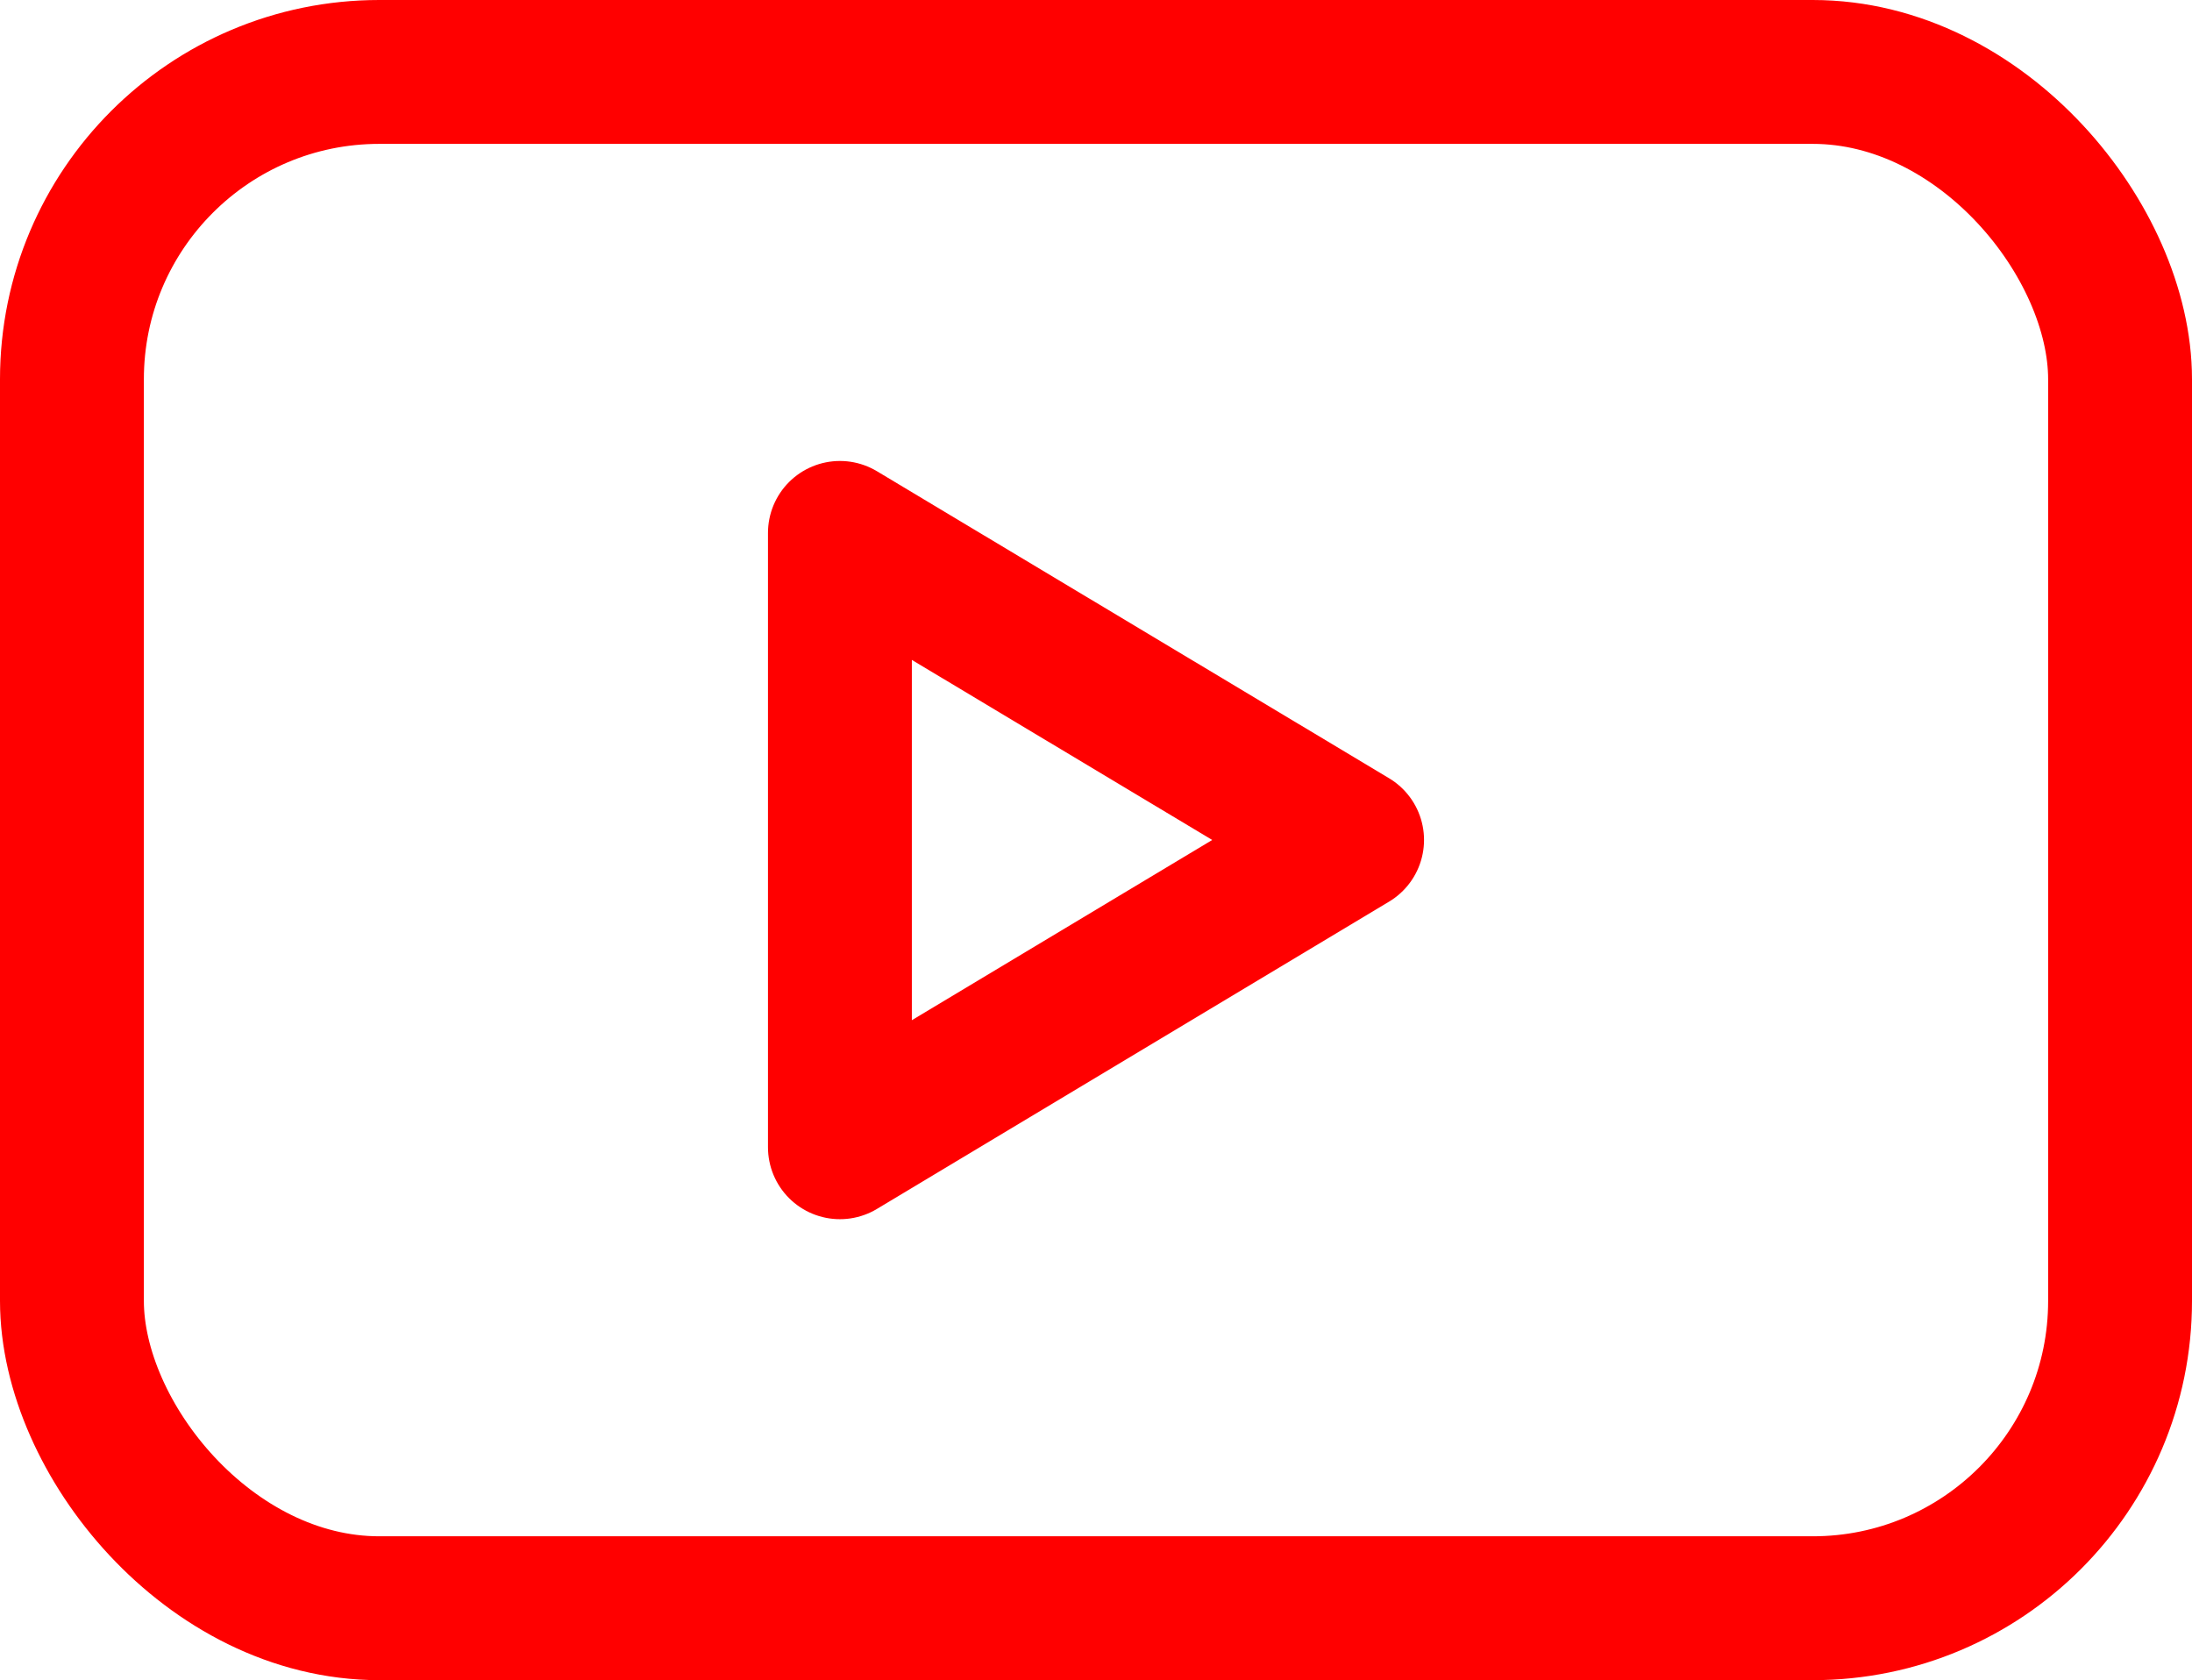 <svg xmlns="http://www.w3.org/2000/svg" viewBox="0 0 76.18 58.39"><defs><style>.cls-1{fill:none;stroke:red;stroke-linecap:round;stroke-linejoin:round;stroke-width:5px;}</style></defs><g id="Layer_2" data-name="Layer 2"><g id="Layer_1-2" data-name="Layer 1"><rect class="cls-1" x="2.5" y="2.5" width="71.18" height="53.39" rx="10.68"/><polygon class="cls-1" points="29.19 18.52 46.99 29.19 46.99 29.19 29.19 39.87 29.19 18.52"/></g></g></svg>